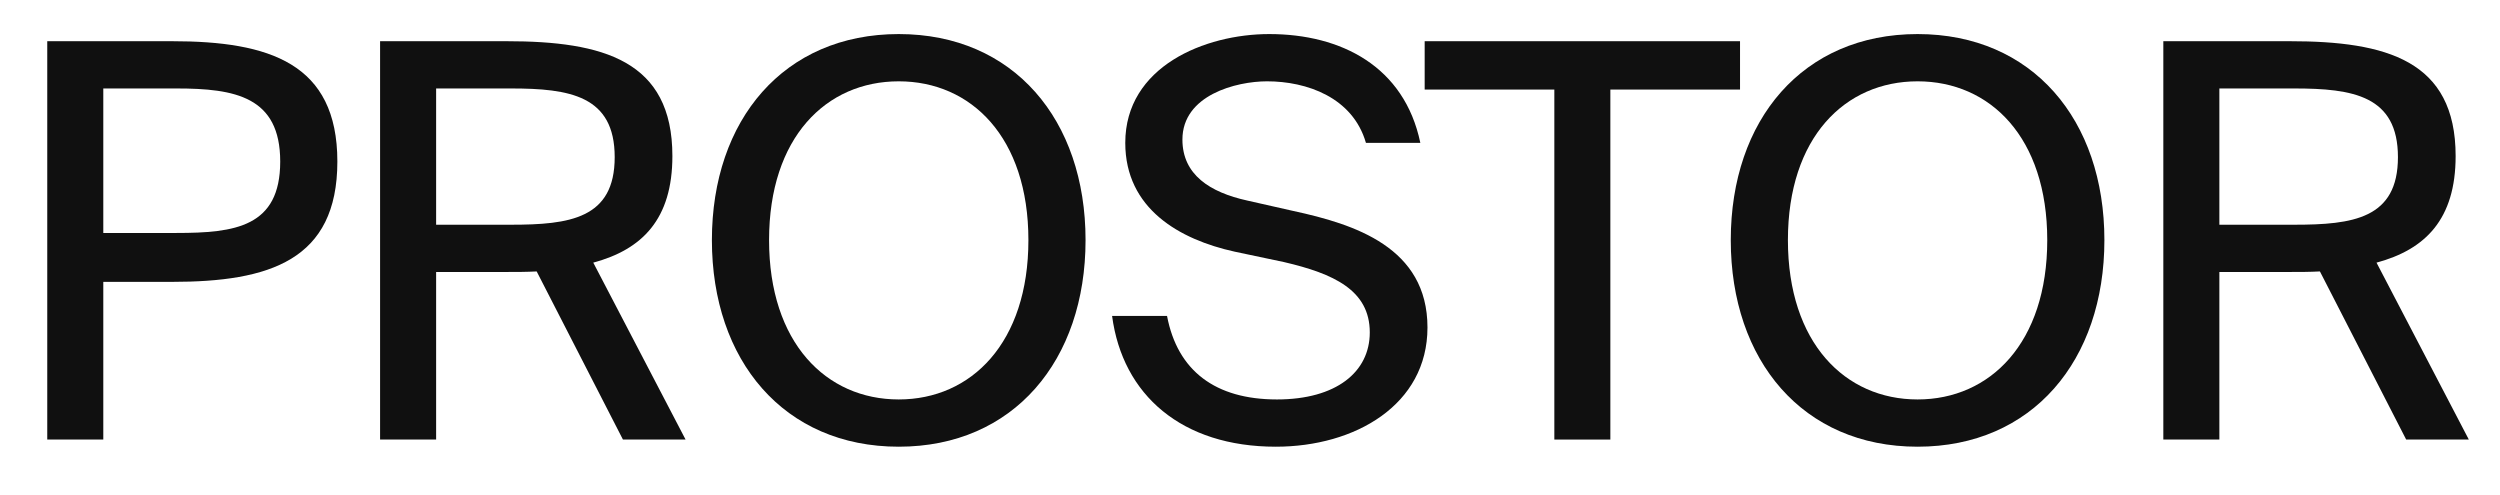 <?xml version="1.0" encoding="UTF-8"?> <svg xmlns="http://www.w3.org/2000/svg" width="91" height="18" viewBox="0 0 91 18" fill="none"><path d="M1.72 1.5H6.26C9.8 1.5 12.28 2.3 12.28 5.88C12.28 9.48 9.8 10.26 6.26 10.26H3.76V16H1.72V1.5ZM6.42 3.22H3.76V8.48H6.42C8.56 8.48 10.2 8.26 10.2 5.88C10.2 3.52 8.56 3.22 6.42 3.22Z" fill="#101010"></path><path d="M22.675 16L19.535 9.88C19.155 9.9 18.815 9.9 18.435 9.9H15.875V16H13.835V1.5H18.435C21.955 1.5 24.475 2.2 24.475 5.68C24.475 7.98 23.375 9.08 21.595 9.56L24.955 16H22.675ZM18.595 3.22H15.875V8.18H18.595C20.735 8.18 22.375 7.96 22.375 5.72C22.375 3.48 20.735 3.22 18.595 3.22Z" fill="#101010"></path><path d="M27.994 8.74C27.994 12.48 30.073 14.54 32.714 14.54C35.353 14.54 37.434 12.48 37.434 8.74C37.434 5 35.353 2.96 32.714 2.96C30.073 2.96 27.994 5 27.994 8.74ZM39.514 8.74C39.514 13.12 36.894 16.26 32.714 16.26C28.534 16.26 25.913 13.12 25.913 8.74C25.913 4.36 28.534 1.24 32.714 1.24C36.894 1.24 39.514 4.36 39.514 8.74Z" fill="#101010"></path><path d="M40.96 5.2C40.96 2.42 43.86 1.24 46.2 1.24C48.82 1.24 51.12 2.42 51.7 5.2H49.72C49.24 3.54 47.56 2.96 46.12 2.96C45 2.96 43.04 3.46 43.04 5.08C43.04 6.36 44.04 7 45.4 7.3L47.08 7.68C49.3 8.16 51.96 9 51.96 11.92C51.96 14.74 49.32 16.26 46.44 16.26C43.02 16.26 40.86 14.38 40.48 11.5H42.48C42.86 13.5 44.24 14.54 46.48 14.54C48.64 14.54 49.86 13.54 49.86 12.1C49.86 10.56 48.54 9.96 46.74 9.54L44.94 9.16C42.94 8.72 40.96 7.6 40.96 5.2Z" fill="#101010"></path><path d="M56.578 16V3.26H51.858V1.5H63.337V3.26H58.617V16H56.578Z" fill="#101010"></path><path d="M65.08 8.74C65.08 12.48 67.16 14.54 69.8 14.54C72.44 14.54 74.52 12.48 74.52 8.74C74.52 5 72.44 2.96 69.8 2.96C67.16 2.96 65.08 5 65.08 8.74ZM76.6 8.74C76.6 13.12 73.98 16.26 69.8 16.26C65.62 16.26 63 13.12 63 8.74C63 4.36 65.62 1.24 69.8 1.24C73.98 1.24 76.6 4.36 76.6 8.74Z" fill="#101010"></path><path d="M87.585 16L84.445 9.88C84.065 9.9 83.725 9.9 83.345 9.9H80.785V16H78.745V1.5H83.345C86.865 1.5 89.385 2.2 89.385 5.68C89.385 7.98 88.285 9.08 86.505 9.56L89.865 16H87.585ZM83.505 3.22H80.785V8.18H83.505C85.645 8.18 87.285 7.96 87.285 5.72C87.285 3.48 85.645 3.22 83.505 3.22Z" fill="#101010"></path></svg> 